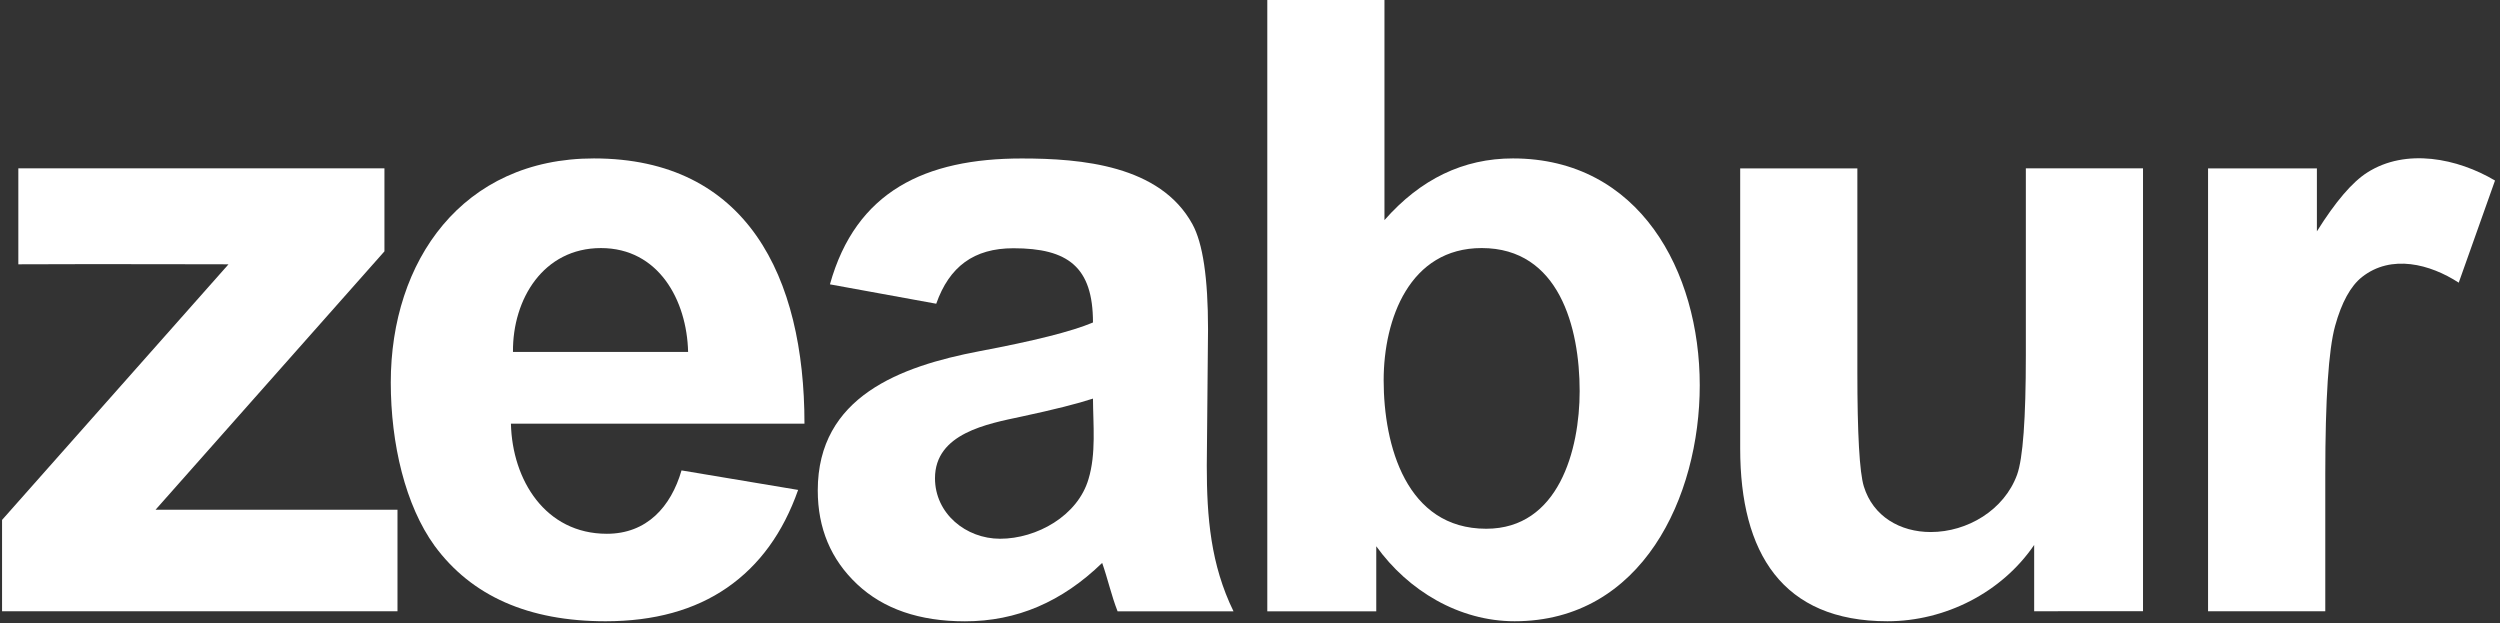 <svg width="409" height="102" viewBox="0 0 409 102" fill="none" xmlns="http://www.w3.org/2000/svg">
<rect x="0" y="0" width="409" height="102" fill="#333333" stroke="none"/>
<path d="M0.337 100V85.059L37.384 43.241C37.384 43.241 14.442 43.182 3 43.241V27.544H62.894V41.122L25.451 83.388H65.029V100H0.337Z" fill="white"/>
<path d="M130.574 80.151C128.114 87.153 124.242 92.489 118.947 96.148C113.652 99.807 107.015 101.637 99.067 101.637C86.474 101.637 77.144 97.52 71.096 89.288C66.32 82.692 63.931 72.621 63.931 62.569C63.931 42.688 75.642 25.918 97.156 25.918C122.163 25.918 131.611 45.228 131.611 69.316H83.588C83.802 78.535 89.226 87.326 99.28 87.326C105.809 87.326 109.764 82.926 111.497 76.959L130.574 80.151ZM112.574 57.572C112.373 49.108 107.741 40.584 98.315 40.584C88.907 40.584 83.839 48.933 83.923 57.572H112.574Z" fill="white"/>
<path d="M135.778 46.519C140.023 31.286 151.389 25.927 167.153 25.927C176.874 25.927 189.796 27.019 195.083 36.68C196.79 39.79 197.634 45.513 197.634 53.837L197.43 76.207C197.43 84.632 198.068 92.365 201.801 100.01H182.835C181.822 97.424 181.233 94.707 180.315 92.093C177.032 95.274 173.546 97.662 169.806 99.258C166.076 100.854 162.091 101.646 157.863 101.646C150.413 101.646 144.529 99.624 140.229 95.579C135.93 91.534 133.786 86.421 133.786 80.231C133.786 64.88 147.329 59.923 160.191 57.465C169.145 55.778 175.355 54.223 178.811 52.759C178.811 43.665 174.712 40.614 165.791 40.614C159.324 40.614 155.306 43.622 153.168 49.69L135.778 46.519ZM178.811 65.21C176.351 66.023 172.458 67.009 167.143 68.147C161.556 69.343 152.964 70.878 152.964 78.24C152.964 84.037 158.042 88.139 163.606 88.139C169.612 88.139 176.325 84.387 178.079 78.372C179.339 74.23 178.833 69.505 178.811 65.21Z" fill="white"/>
<path d="M207.33 100V0H226.498V36.01C232.414 29.281 239.416 25.917 247.507 25.917C268.204 25.917 278.079 44.388 278.079 63.025C278.079 81.288 268.64 101.636 247.791 101.636C238.712 101.636 230.371 96.632 225.157 89.369V100.01H207.34L207.33 100ZM226.366 62.212C226.366 72.864 230.05 86.503 243.146 86.503C255.004 86.503 258.432 73.593 258.432 63.98C258.432 53.588 255.078 40.583 242.404 40.583C230.624 40.583 226.366 52.167 226.366 62.212Z" fill="white"/>
<path d="M332.79 100V89.155C327.461 96.973 318.204 101.636 308.783 101.636C291.584 101.636 284.695 90.456 284.695 73.402V27.554H303.864V60.85C303.864 71.034 304.22 77.274 304.921 79.571C306.426 84.5 310.883 87.041 315.867 87.041C321.879 87.041 327.892 83.436 329.995 77.66C330.95 75.008 331.428 68.493 331.428 58.116V27.544H350.596V99.99L332.79 100Z" fill="white"/>
<path d="M380.406 100H361.238V27.553H379.044V37.849C382.093 32.981 384.838 29.779 387.267 28.235C393.61 24.174 402.071 25.904 408.184 29.535L402.248 46.244C397.559 43.197 391.219 41.541 386.423 45.32C384.563 46.793 383.089 49.466 382.022 53.328C380.955 57.191 380.416 65.291 380.416 77.62V99.99L380.406 100Z" fill="white"/>
</svg>
